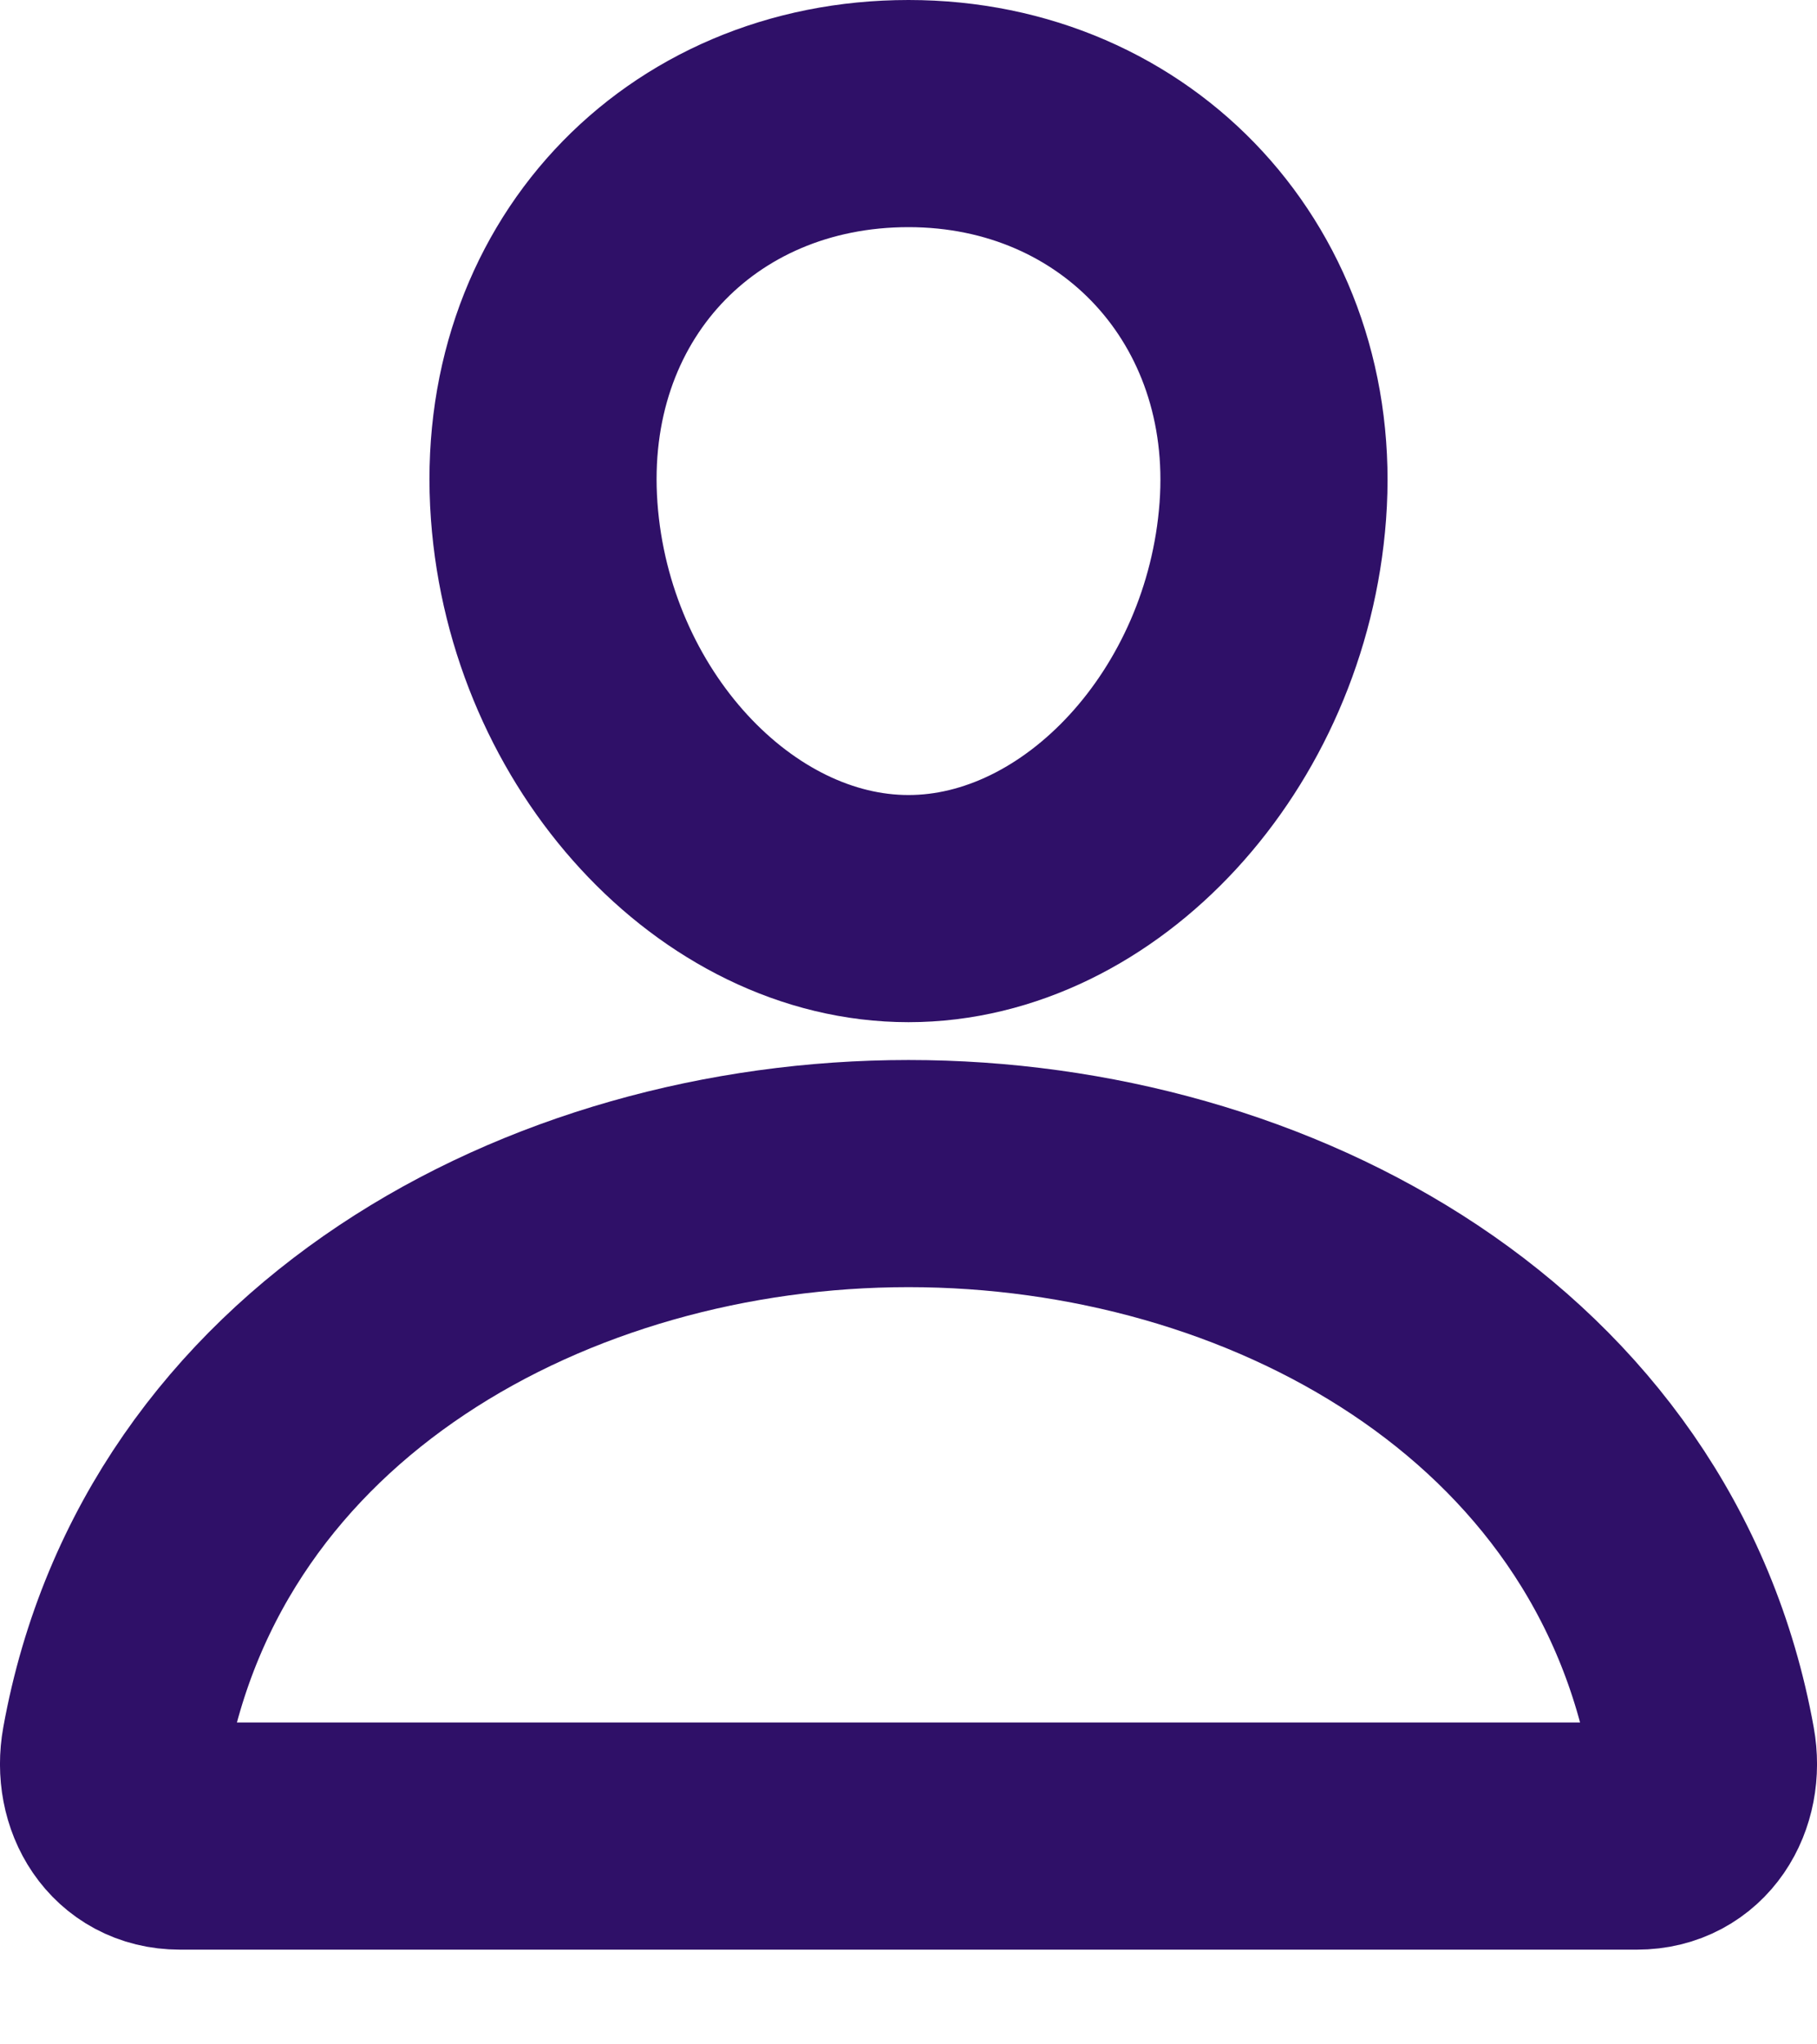 <svg width="16" height="18" viewBox="0 0 16 18" fill="none" xmlns="http://www.w3.org/2000/svg">
<path d="M11.208 4.5C11.065 6.427 9.604 8 8 8C6.396 8 4.932 6.428 4.792 4.5C4.646 2.495 6.068 1 8 1C9.932 1 11.354 2.531 11.208 4.5Z" stroke="#2F1068" stroke-width="2" stroke-linecap="round" stroke-linejoin="round"/>
<path d="M8 10.333C4.828 10.333 1.609 12.083 1.013 15.386C0.941 15.784 1.167 16.166 1.583 16.166H14.416C14.833 16.166 15.059 15.784 14.987 15.386C14.391 12.083 11.172 10.333 8 10.333Z" stroke="#2F1068" stroke-width="2" stroke-miterlimit="10"/>
</svg>
